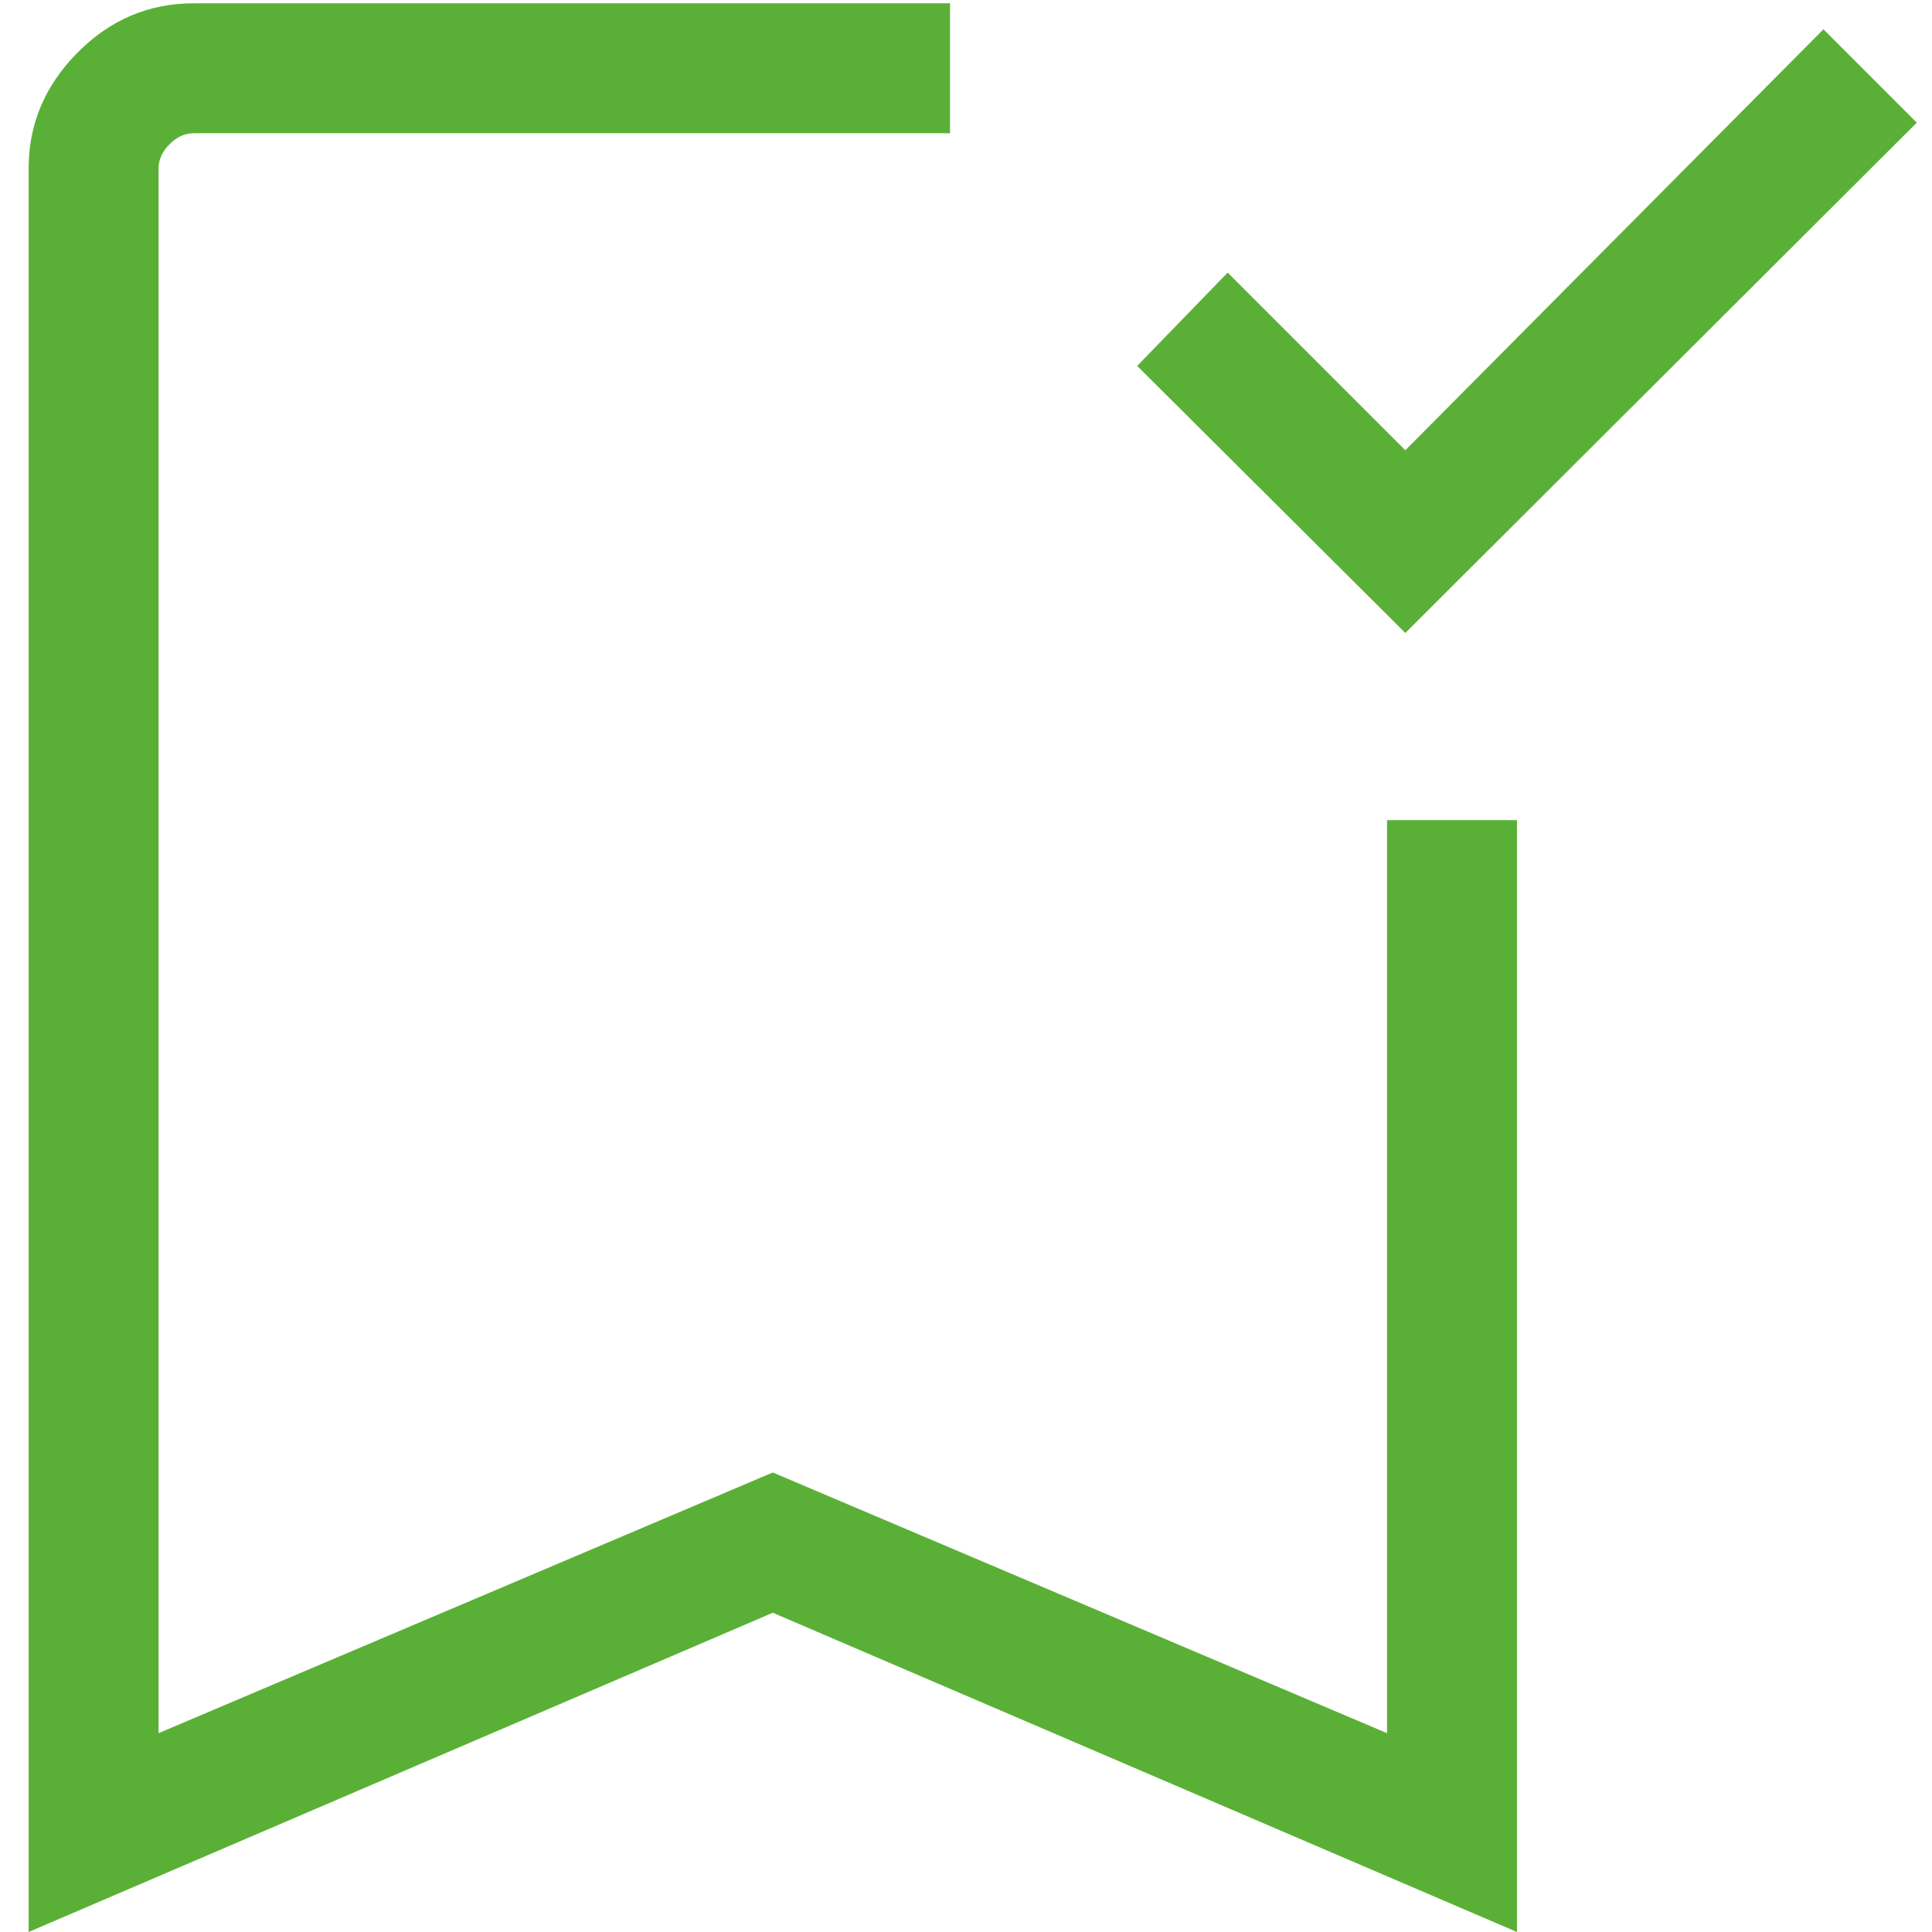 <svg width="45" height="45" viewBox="0 0 45 45" fill="none" xmlns="http://www.w3.org/2000/svg">
<path d="M32.733 14.743L26.487 8.523L28.595 6.349L32.733 10.487L42.472 0.682L44.646 2.857L32.733 14.743ZM0.667 45V3.923C0.667 2.891 1.046 1.992 1.805 1.226C2.564 0.46 3.467 0.077 4.513 0.077H22.128V3.103H4.513C4.308 3.103 4.12 3.188 3.949 3.359C3.778 3.53 3.693 3.718 3.693 3.923V40.369L18 34.297L32.307 40.369V19.103H35.333V45L18 37.564L0.667 45Z" fill="#5AB036"/>
</svg>
